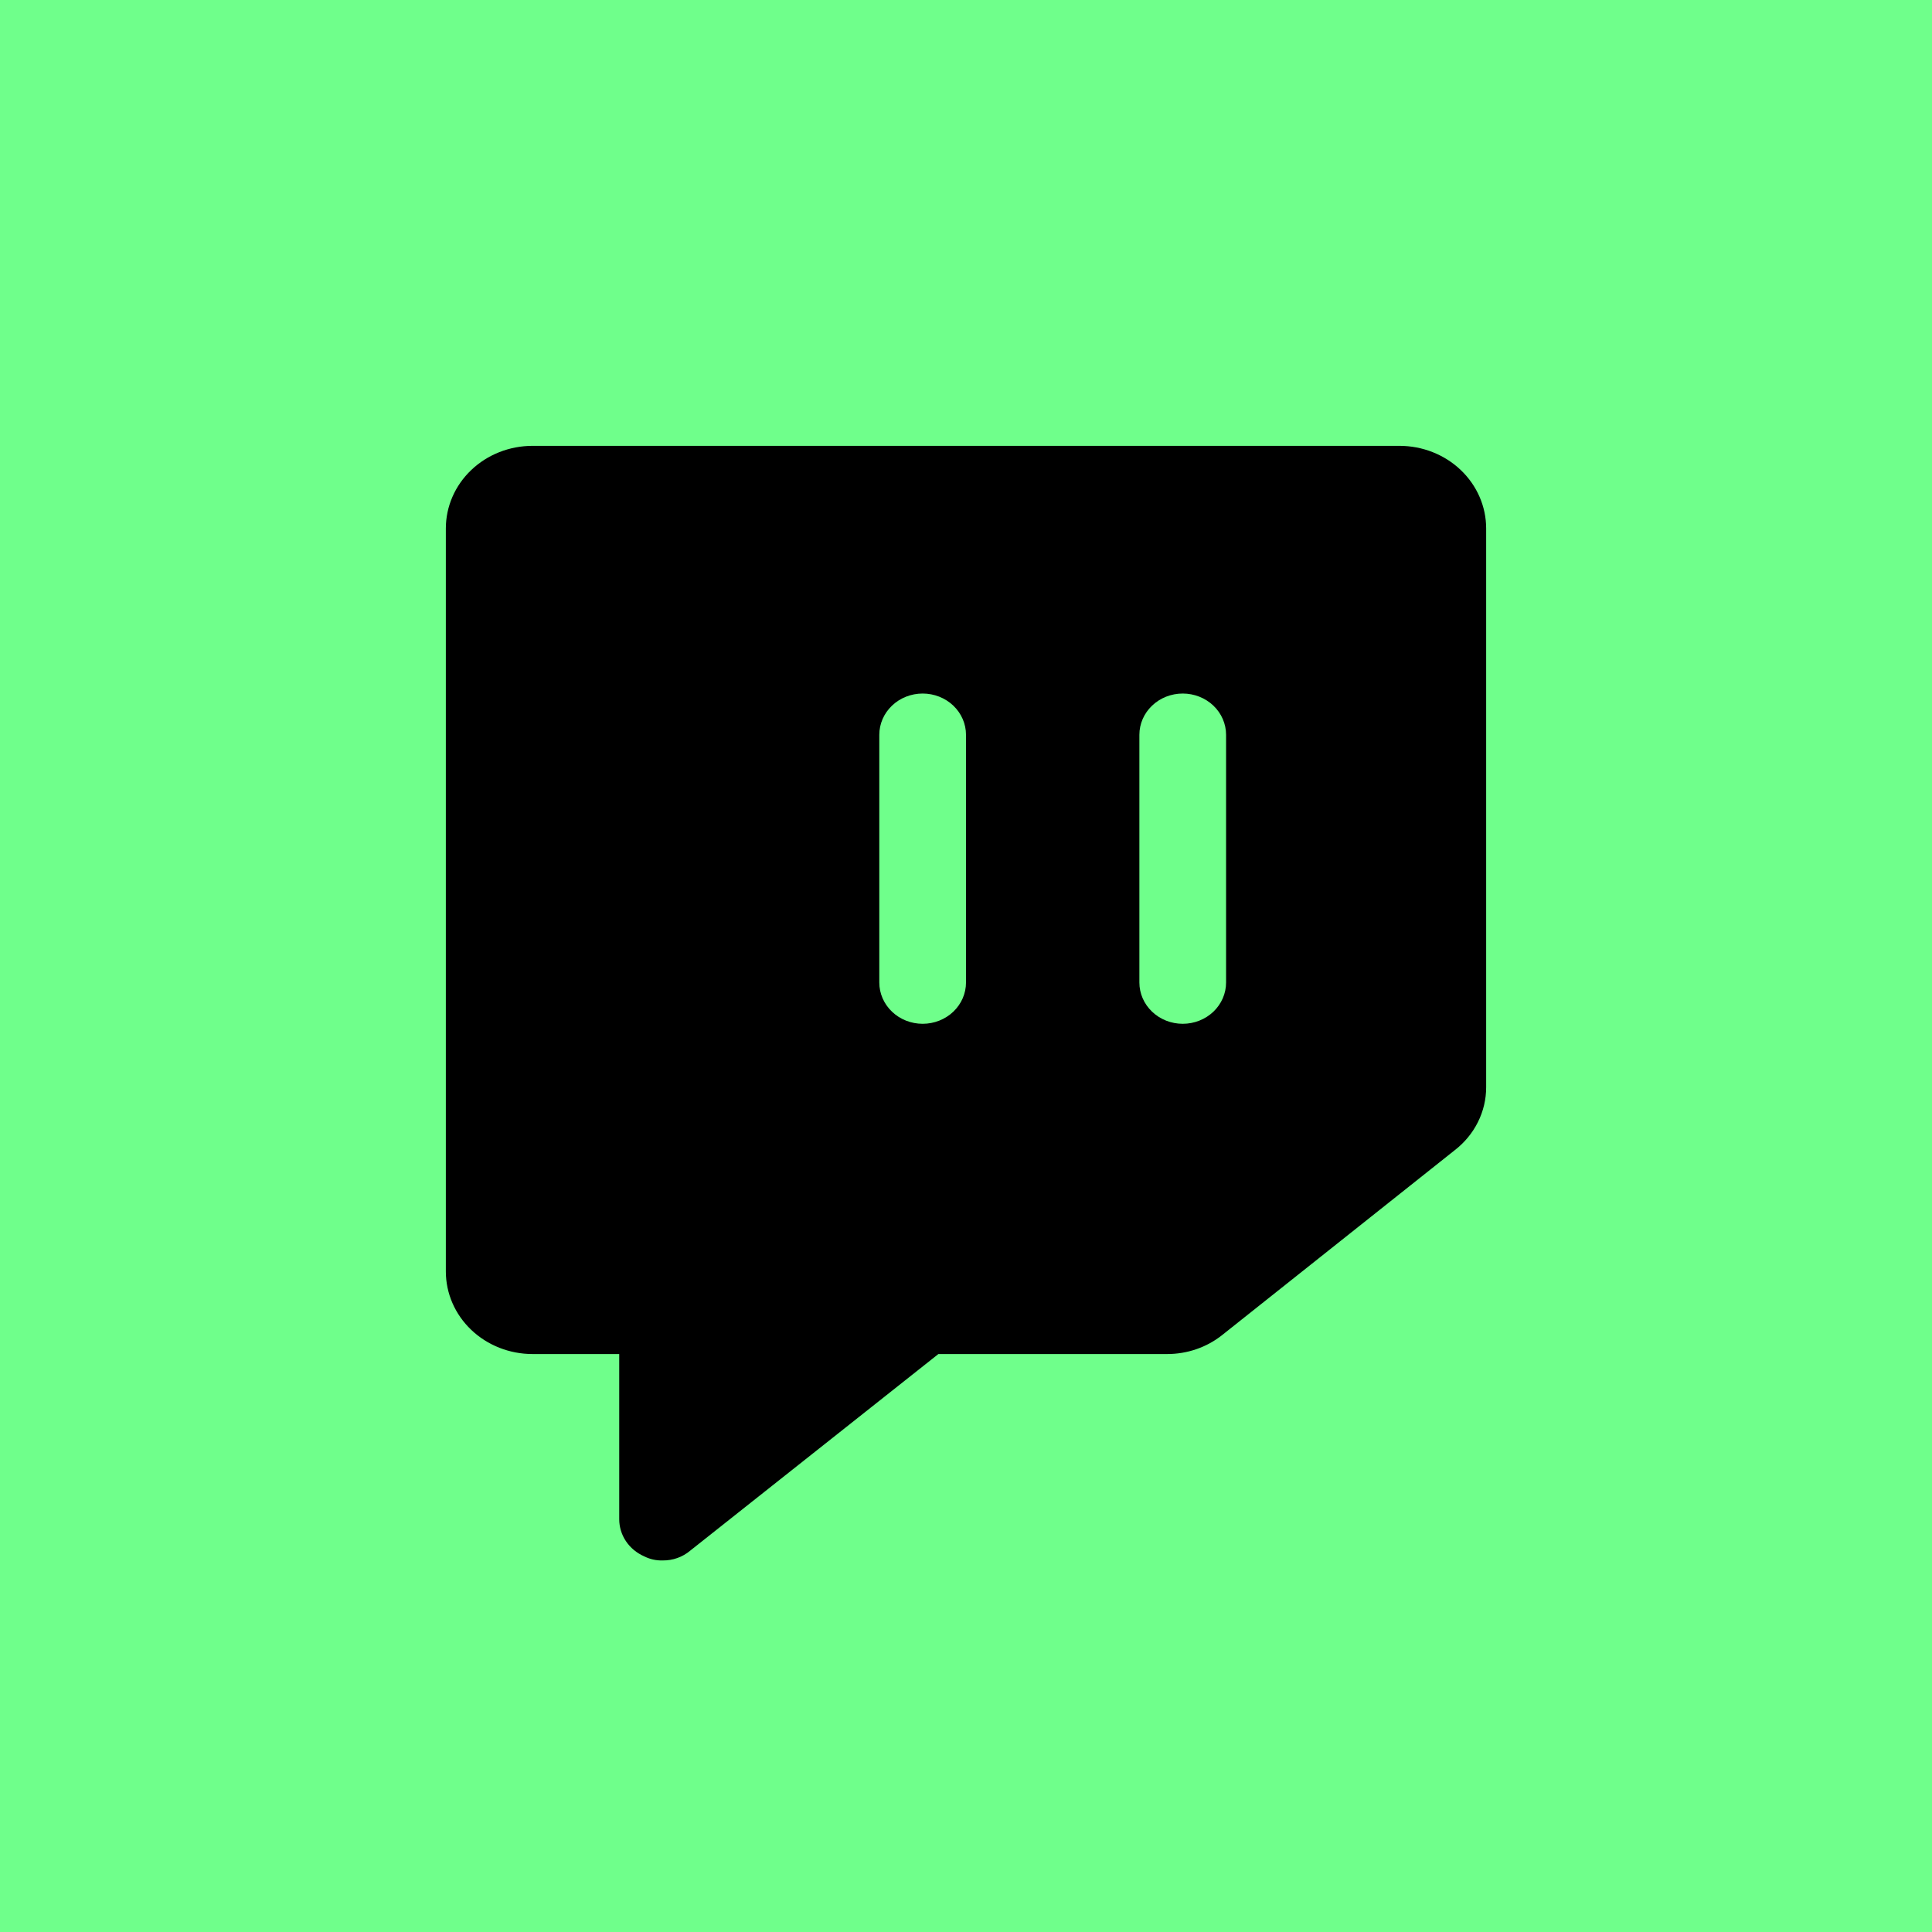 <?xml version="1.0" encoding="UTF-8"?> <svg xmlns="http://www.w3.org/2000/svg" width="104" height="104" viewBox="0 0 104 104" fill="none"> <path d="M0 0H104V104H0V0Z" fill="#6FFF8B"></path> <path d="M75.333 24H28.667C27.429 24 26.242 24.468 25.367 25.302C24.492 26.135 24 27.266 24 28.444V68.444C24 69.623 24.492 70.753 25.367 71.587C26.242 72.42 27.429 72.888 28.667 72.888H33.333V81.777C33.332 82.198 33.458 82.61 33.696 82.965C33.934 83.319 34.274 83.601 34.675 83.777C34.98 83.932 35.321 84.009 35.667 83.999C36.214 84.007 36.745 83.819 37.154 83.472L50.513 72.888H62.821C63.909 72.891 64.963 72.527 65.796 71.861L78.308 61.916C78.837 61.507 79.264 60.99 79.556 60.404C79.849 59.818 80.001 59.176 80 58.527V28.444C80 27.266 79.508 26.135 78.633 25.302C77.758 24.468 76.571 24 75.333 24ZM52 52.889C52 53.478 51.754 54.043 51.317 54.46C50.879 54.877 50.285 55.111 49.667 55.111C49.048 55.111 48.454 54.877 48.017 54.46C47.579 54.043 47.333 53.478 47.333 52.889V39.555C47.333 38.966 47.579 38.401 48.017 37.984C48.454 37.567 49.048 37.333 49.667 37.333C50.285 37.333 50.879 37.567 51.317 37.984C51.754 38.401 52 38.966 52 39.555V52.889ZM66 52.889C66 53.478 65.754 54.043 65.317 54.46C64.879 54.877 64.285 55.111 63.667 55.111C63.048 55.111 62.454 54.877 62.017 54.46C61.579 54.043 61.333 53.478 61.333 52.889V39.555C61.333 38.966 61.579 38.401 62.017 37.984C62.454 37.567 63.048 37.333 63.667 37.333C64.285 37.333 64.879 37.567 65.317 37.984C65.754 38.401 66 38.966 66 39.555V52.889Z" fill="black"></path> </svg> 